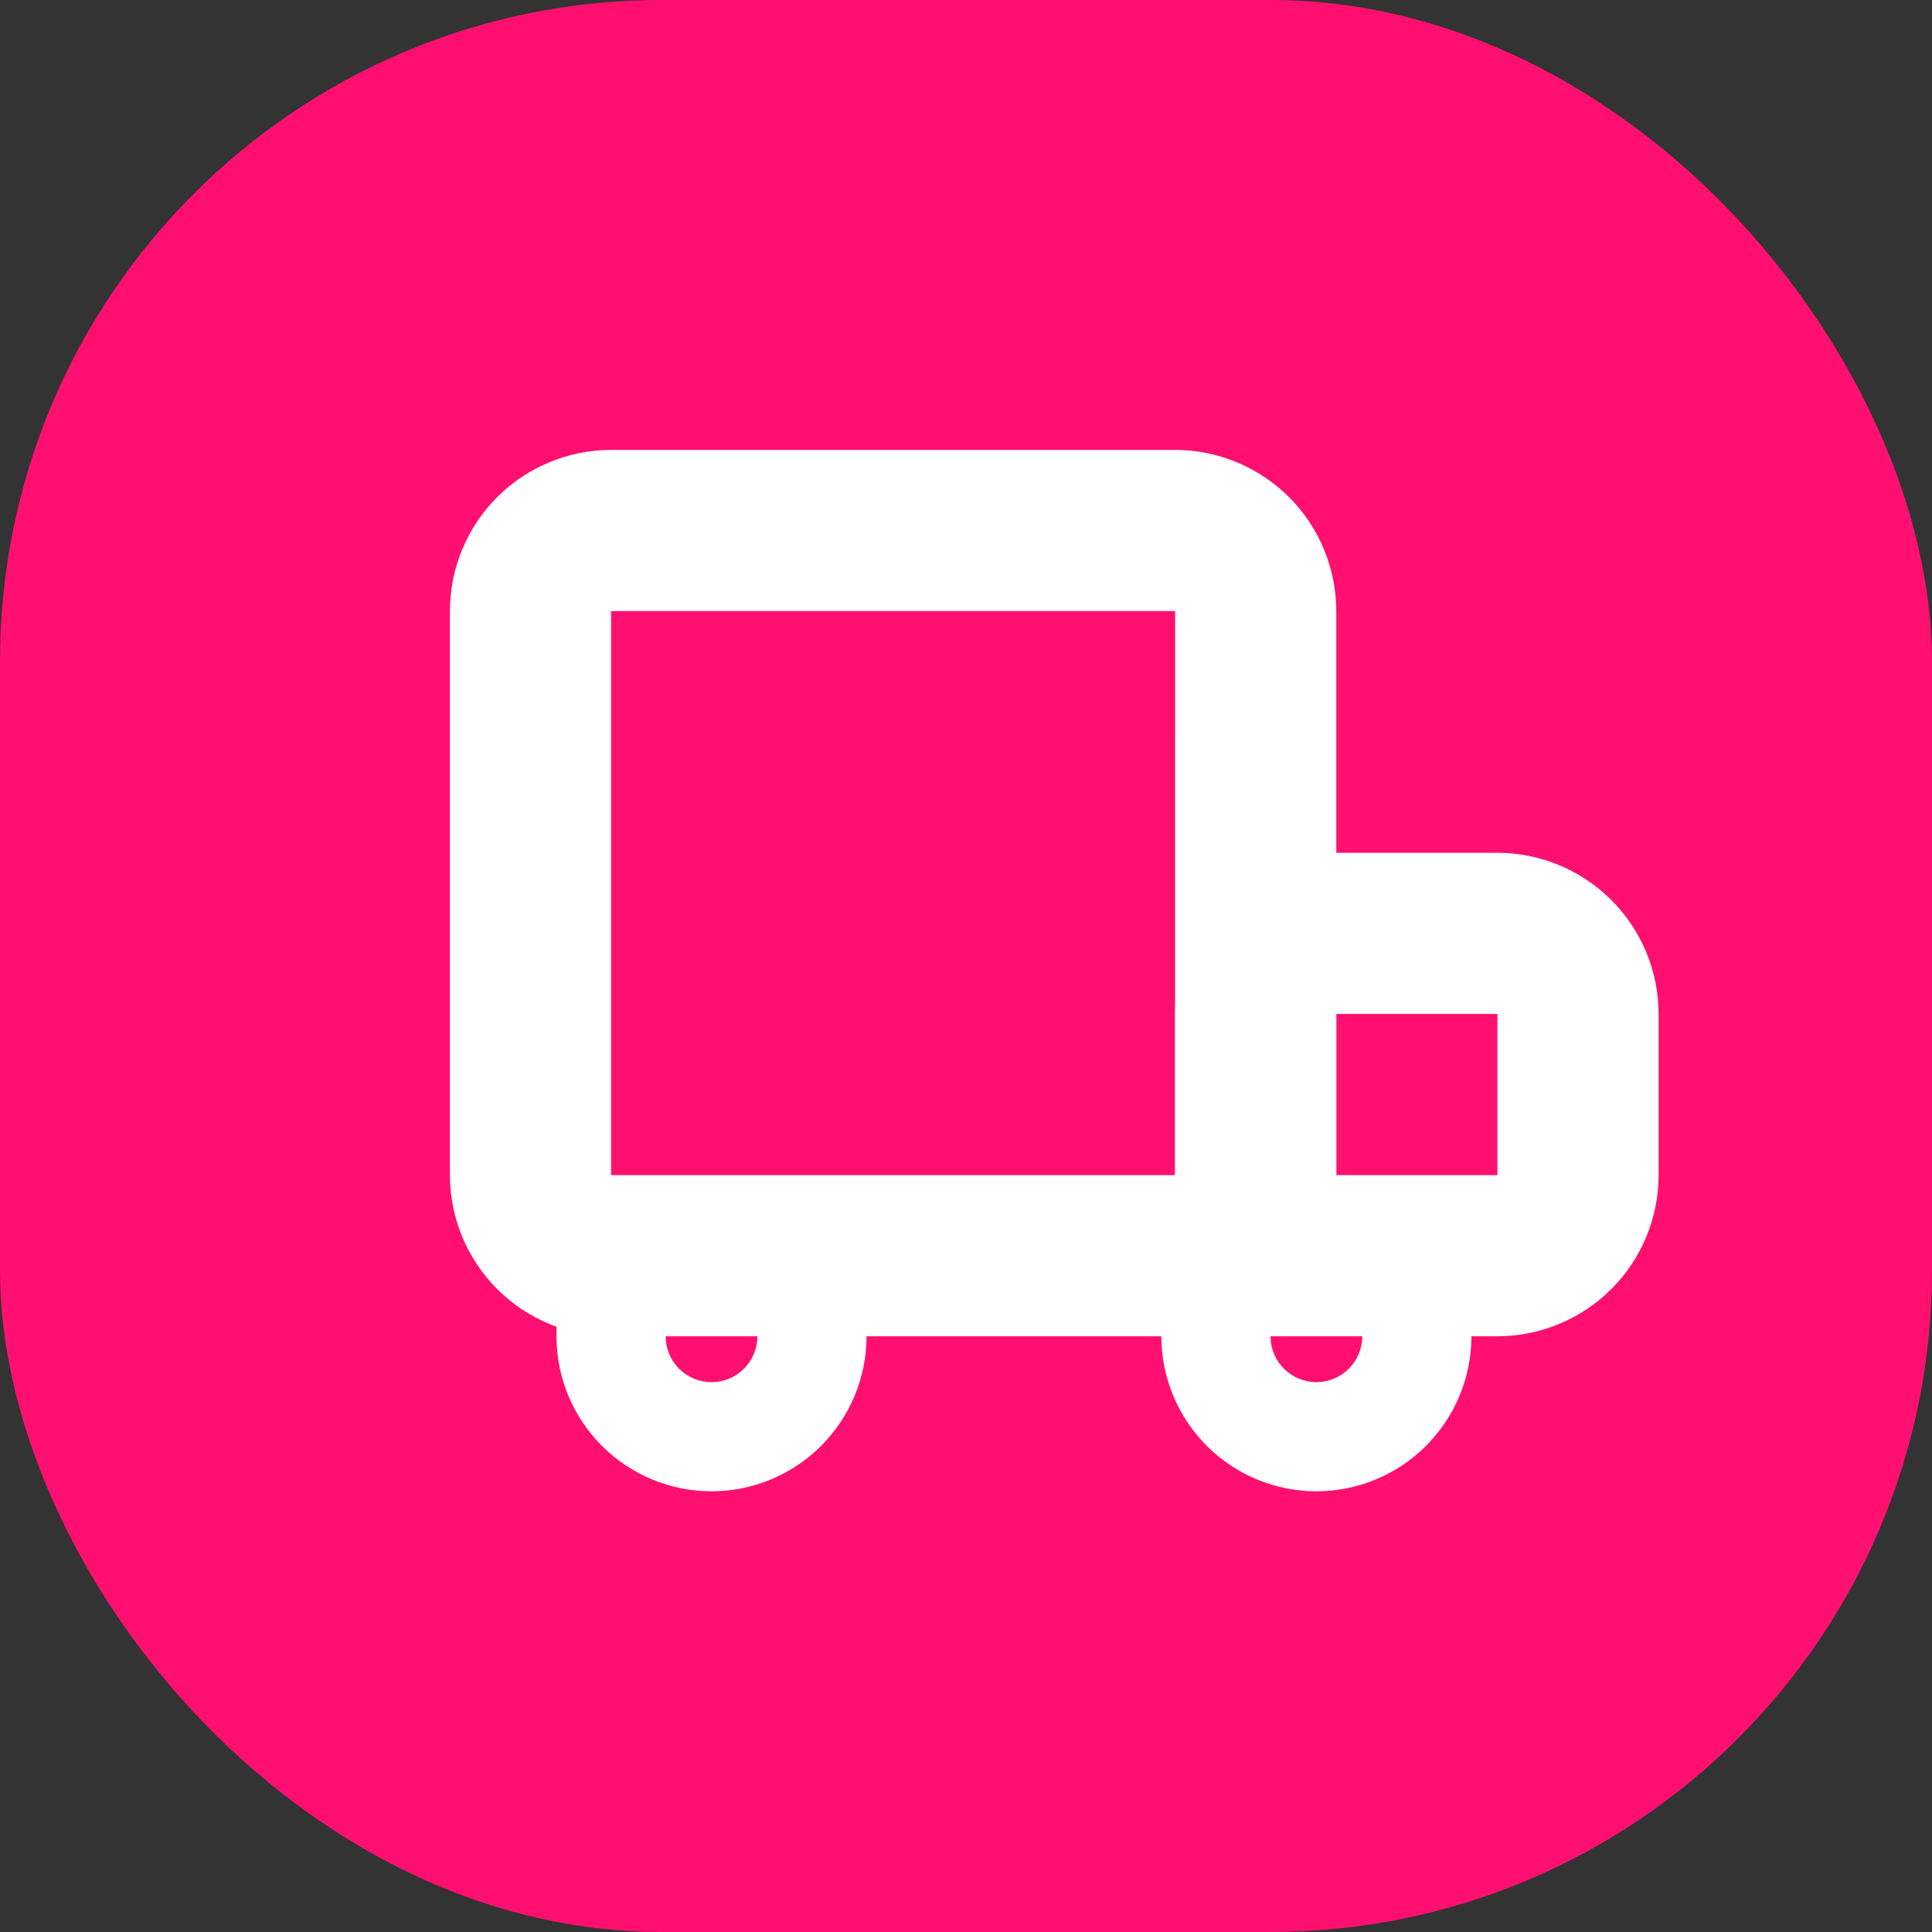 <svg width="73" height="73" viewBox="0 0 73 73" fill="none" xmlns="http://www.w3.org/2000/svg">
<rect x="0" y="0" width="73" height="73" fill="#333333" stroke="none"/>
<rect width="73" height="73" rx="25" fill="#FF1070"/>
<g clip-path="url(#clip0_516_16)">
<path d="M26.884 56.349C25.331 56.347 23.842 55.73 22.744 54.632C21.646 53.533 21.028 52.044 21.026 50.491V48.594H25.151V50.491C25.151 50.951 25.334 51.392 25.659 51.717C25.984 52.042 26.425 52.225 26.884 52.225C27.344 52.225 27.785 52.042 28.11 51.717C28.435 51.392 28.618 50.951 28.618 50.491V48.594H32.743V50.491C32.741 52.044 32.123 53.533 31.025 54.632C29.927 55.73 28.438 56.347 26.884 56.349Z" fill="white"/>
<path d="M49.739 56.349C48.186 56.347 46.697 55.73 45.599 54.632C44.501 53.533 43.883 52.044 43.881 50.491V48.594H48.006V50.491C48.006 50.951 48.188 51.392 48.514 51.717C48.839 52.042 49.28 52.225 49.739 52.225C50.199 52.225 50.64 52.042 50.965 51.717C51.29 51.392 51.473 50.951 51.473 50.491V48.594H55.598V50.491C55.596 52.044 54.978 53.533 53.88 54.632C52.782 55.73 51.293 56.347 49.739 56.349Z" fill="white"/>
<path d="M44.402 50.491H23.089C21.474 50.489 19.927 49.847 18.785 48.706C17.644 47.564 17.002 46.017 17 44.402V23.089C17.002 21.474 17.644 19.927 18.785 18.785C19.927 17.644 21.474 17.002 23.089 17H44.402C46.017 17.002 47.564 17.644 48.706 18.785C49.847 19.927 50.489 21.474 50.491 23.089V44.402C50.489 46.017 49.847 47.564 48.706 48.706C47.564 49.847 46.017 50.489 44.402 50.491ZM44.402 23.089H23.089V44.402H44.401L44.402 23.089Z" fill="white"/>
<path d="M56.58 50.491H47.447V44.402H44.401V38.312C44.403 36.698 45.045 35.15 46.187 34.009C47.329 32.867 48.877 32.225 50.491 32.223H56.58C58.194 32.225 59.742 32.867 60.884 34.009C62.026 35.15 62.668 36.698 62.67 38.312V44.402C62.668 46.017 62.026 47.565 60.884 48.706C59.742 49.847 58.194 50.489 56.58 50.491ZM50.491 44.402H56.58V38.312H50.491V44.402Z" fill="white"/>
</g>
<defs>
<clipPath id="clip0_516_16">
<rect width="45.67" height="39.349" fill="white" transform="translate(17 17)"/>
</clipPath>
</defs>
</svg>
